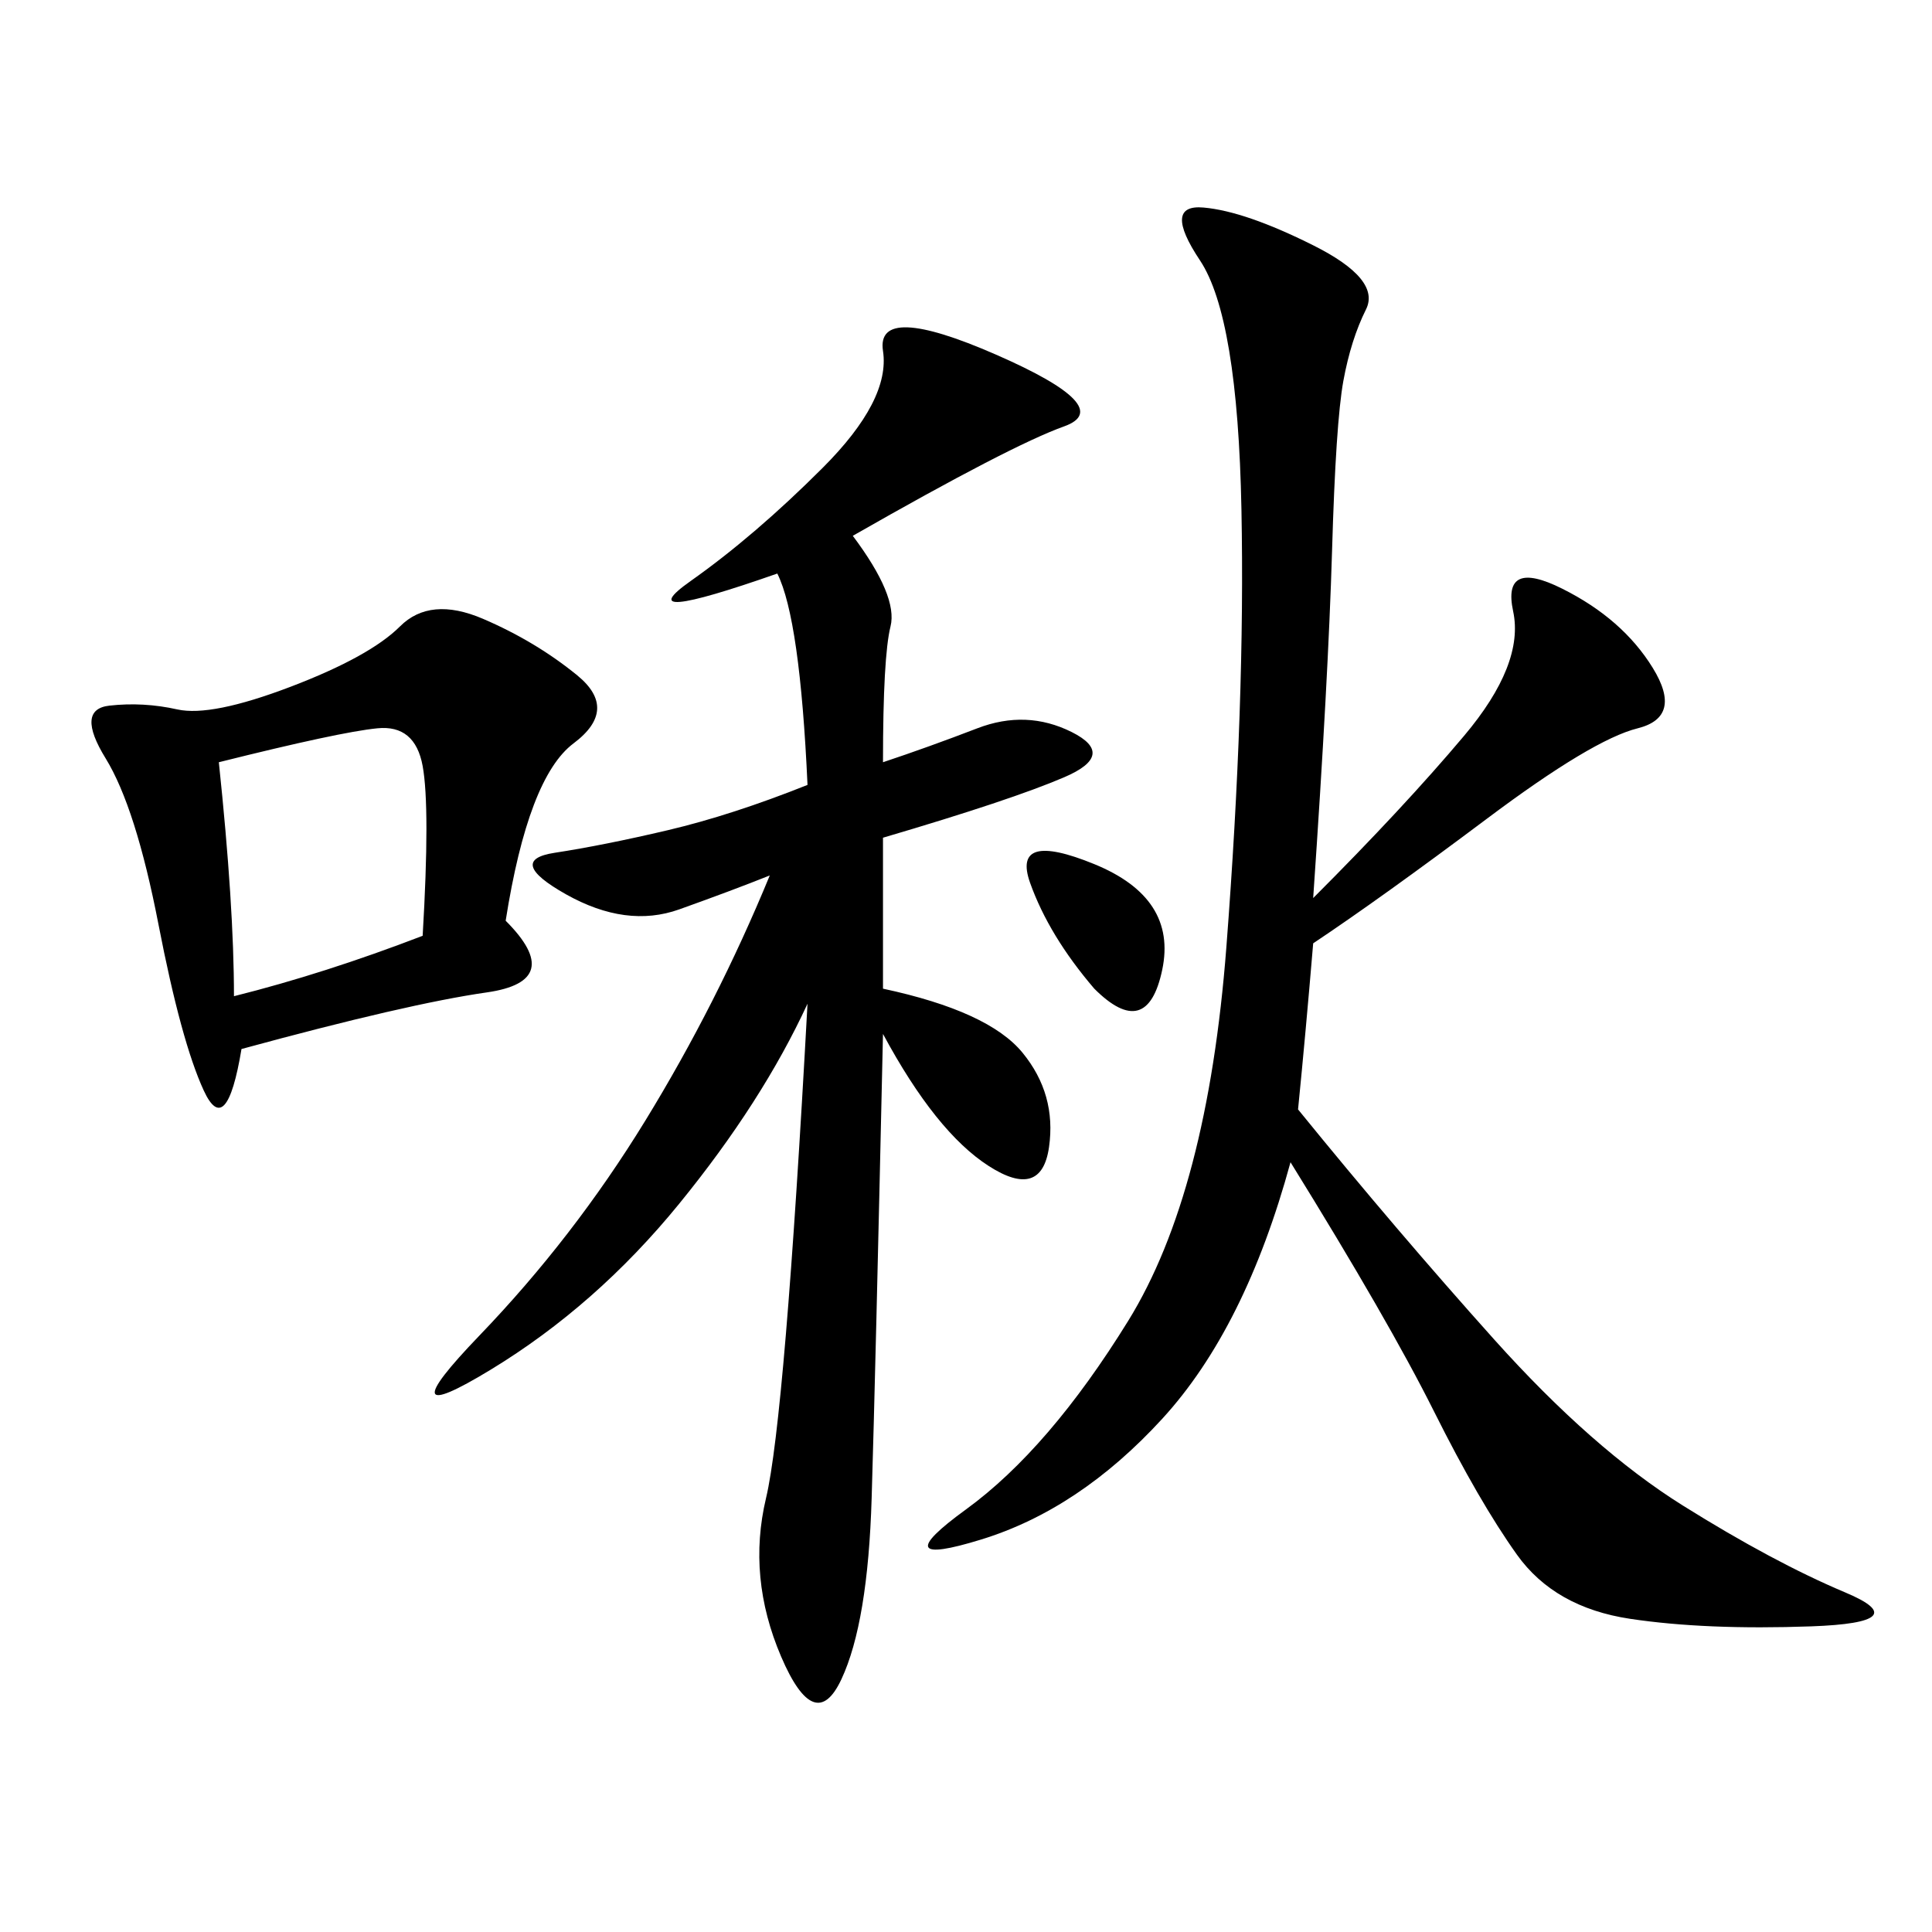 <svg xmlns="http://www.w3.org/2000/svg" xmlns:xlink="http://www.w3.org/1999/xlink" width="300" height="300"><path d="M203.91 139.45Q217.97 125.39 227.34 114.26Q236.72 103.13 234.96 94.92Q233.20 86.72 242.58 91.41Q251.95 96.09 256.64 103.71Q261.33 111.33 254.30 113.09Q247.27 114.84 230.86 127.15Q214.45 139.45 203.91 146.48L203.91 146.48Q202.73 160.55 201.56 172.27L201.56 172.27Q216.80 191.02 232.03 208.01Q247.27 225 261.33 233.79Q275.39 242.58 286.52 247.27Q297.66 251.95 281.25 252.54Q264.84 253.13 253.13 251.37Q241.41 249.61 235.55 241.41Q229.69 233.20 222.66 219.14Q215.63 205.08 200.39 180.47L200.39 180.47Q193.36 206.25 180.47 220.31Q167.58 234.38 152.34 239.06Q137.11 243.75 150 234.38Q162.89 225 175.20 205.08Q187.50 185.16 190.43 147.07Q193.36 108.98 192.77 79.10Q192.19 49.22 186.33 40.43Q180.47 31.64 186.91 32.23Q193.36 32.81 203.91 38.09Q214.45 43.36 212.11 48.05Q209.77 52.73 208.59 59.18Q207.42 65.63 206.84 85.55Q206.25 105.47 203.91 139.45L203.91 139.45ZM132.42 83.20Q139.45 92.58 138.28 97.27Q137.11 101.95 137.11 118.36L137.11 118.36Q144.14 116.02 151.76 113.09Q159.38 110.16 166.41 113.67Q173.44 117.19 165.23 120.70Q157.03 124.22 137.11 130.08L137.11 130.08L137.11 153.52Q153.52 157.03 158.79 163.48Q164.06 169.92 162.89 178.13Q161.72 186.33 153.52 181.05Q145.31 175.78 137.11 160.55L137.11 160.55Q135.94 213.28 135.35 232.62Q134.77 251.95 130.66 260.74Q126.56 269.53 121.29 257.23Q116.02 244.92 118.95 232.62Q121.88 220.31 125.39 155.86L125.39 155.86Q118.36 171.09 105.47 186.91Q92.58 202.73 76.17 212.70Q59.77 222.66 74.41 207.42Q89.06 192.19 100.20 174.02Q111.33 155.86 119.53 135.94L119.53 135.94Q113.67 138.28 105.47 141.21Q97.27 144.14 87.89 138.87Q78.52 133.59 86.13 132.42Q93.75 131.25 103.71 128.91Q113.67 126.56 125.39 121.88L125.39 121.88Q124.22 96.09 120.70 89.06L120.70 89.06Q97.27 97.27 107.23 90.23Q117.19 83.20 127.73 72.66Q138.28 62.11 137.11 54.49Q135.94 46.88 154.69 55.08Q173.44 63.28 165.23 66.21Q157.03 69.14 132.42 83.20L132.42 83.20ZM78.52 142.97Q87.89 152.34 75.59 154.10Q63.28 155.86 37.50 162.89L37.50 162.89Q35.16 176.95 31.64 169.34Q28.13 161.72 24.61 143.55Q21.09 125.39 16.41 117.77Q11.72 110.16 16.99 109.57Q22.27 108.98 27.54 110.16Q32.81 111.33 45.12 106.64Q57.42 101.95 62.11 97.27Q66.80 92.58 75 96.09Q83.20 99.61 89.65 104.88Q96.09 110.16 89.06 115.43Q82.03 120.70 78.52 142.97L78.52 142.97ZM36.33 154.69Q50.39 151.17 65.63 145.31L65.63 145.31Q66.80 125.39 65.63 118.95Q64.45 112.50 58.59 113.09Q52.73 113.67 33.98 118.36L33.98 118.36Q36.33 140.63 36.33 154.69L36.33 154.69ZM169.92 153.52Q162.89 145.31 159.96 137.11Q157.03 128.91 169.92 134.18Q182.81 139.45 180.47 150.59Q178.13 161.72 169.92 153.52L169.92 153.52Z"/></svg>